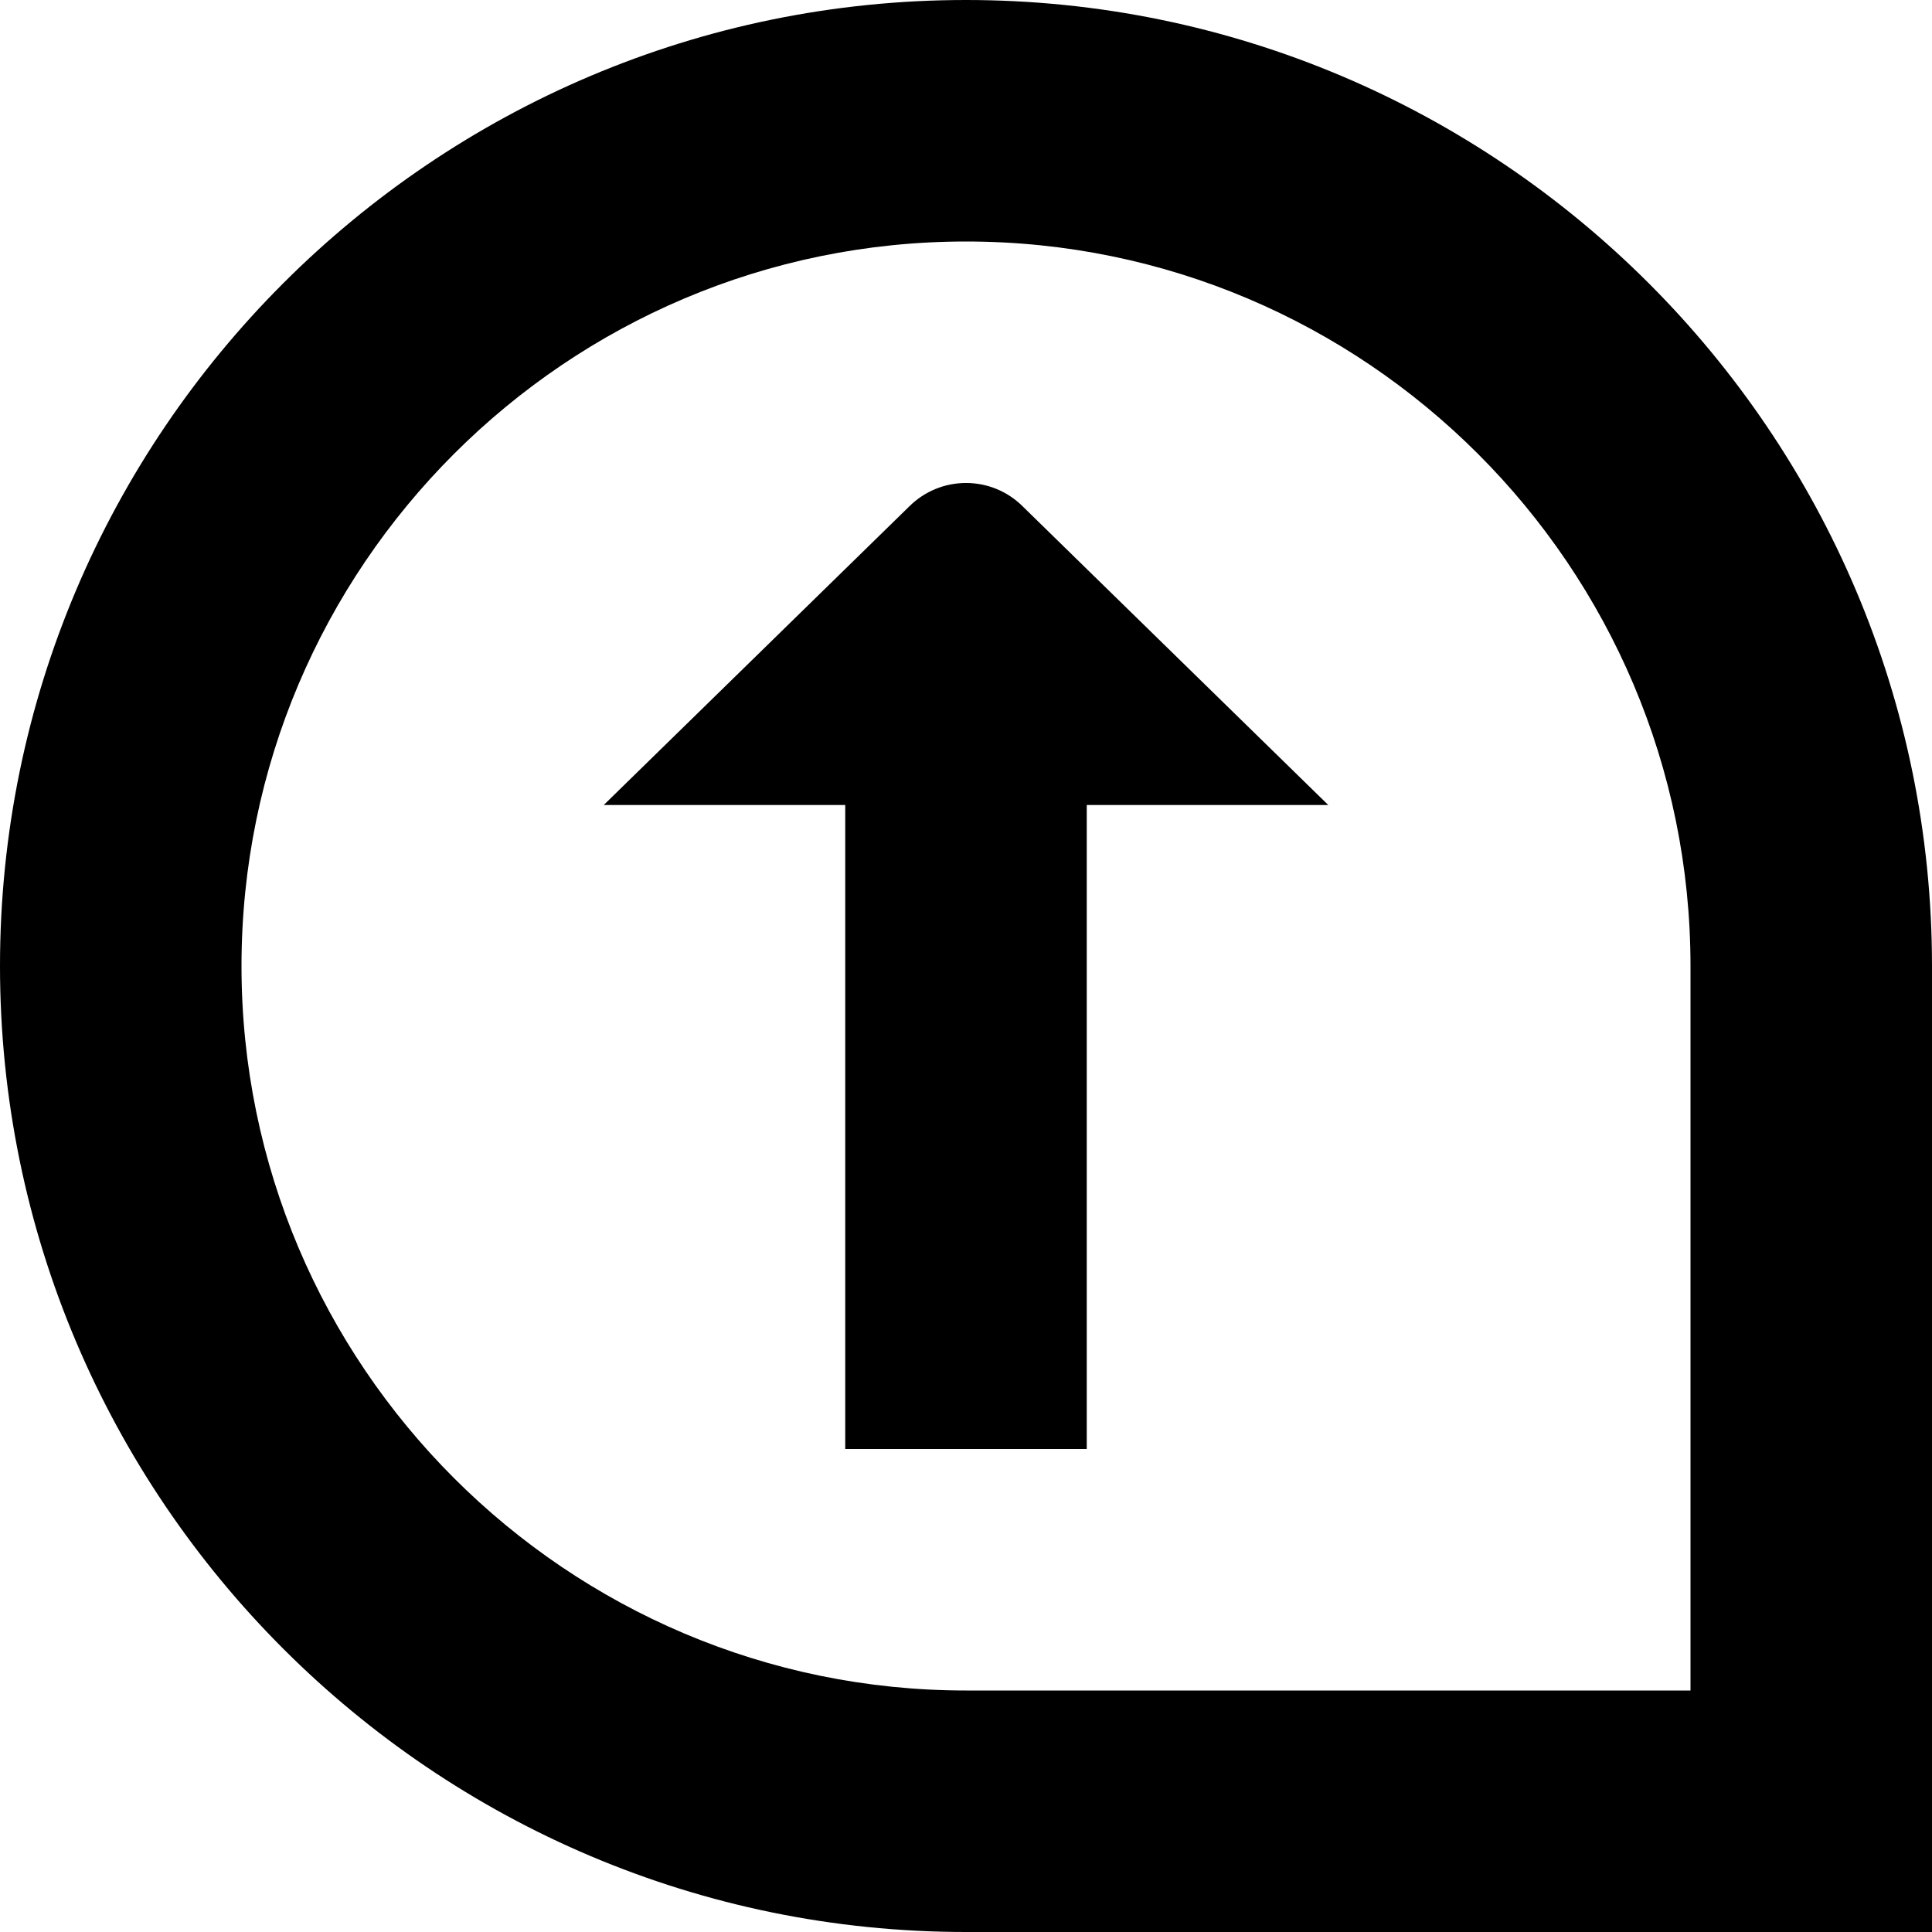 <?xml version="1.0" encoding="UTF-8"?>
<svg xmlns="http://www.w3.org/2000/svg" id="Layer_1" data-name="Layer 1" viewBox="0 0 24 24" width="512" height="512"><path d="M12,0C5.383,0,0,5.383,0,12s5.383,12,12,12h12V12C24,5.383,18.617,0,12,0Zm9,21H12c-4.963,0-9-4.038-9-9S7.037,3,12,3s9,4.038,9,9v9Zm-4.5-11h-3v8h-3V10h-3l3.793-3.707c.391-.391,1.024-.391,1.414,0l3.793,3.707Z"/></svg>
